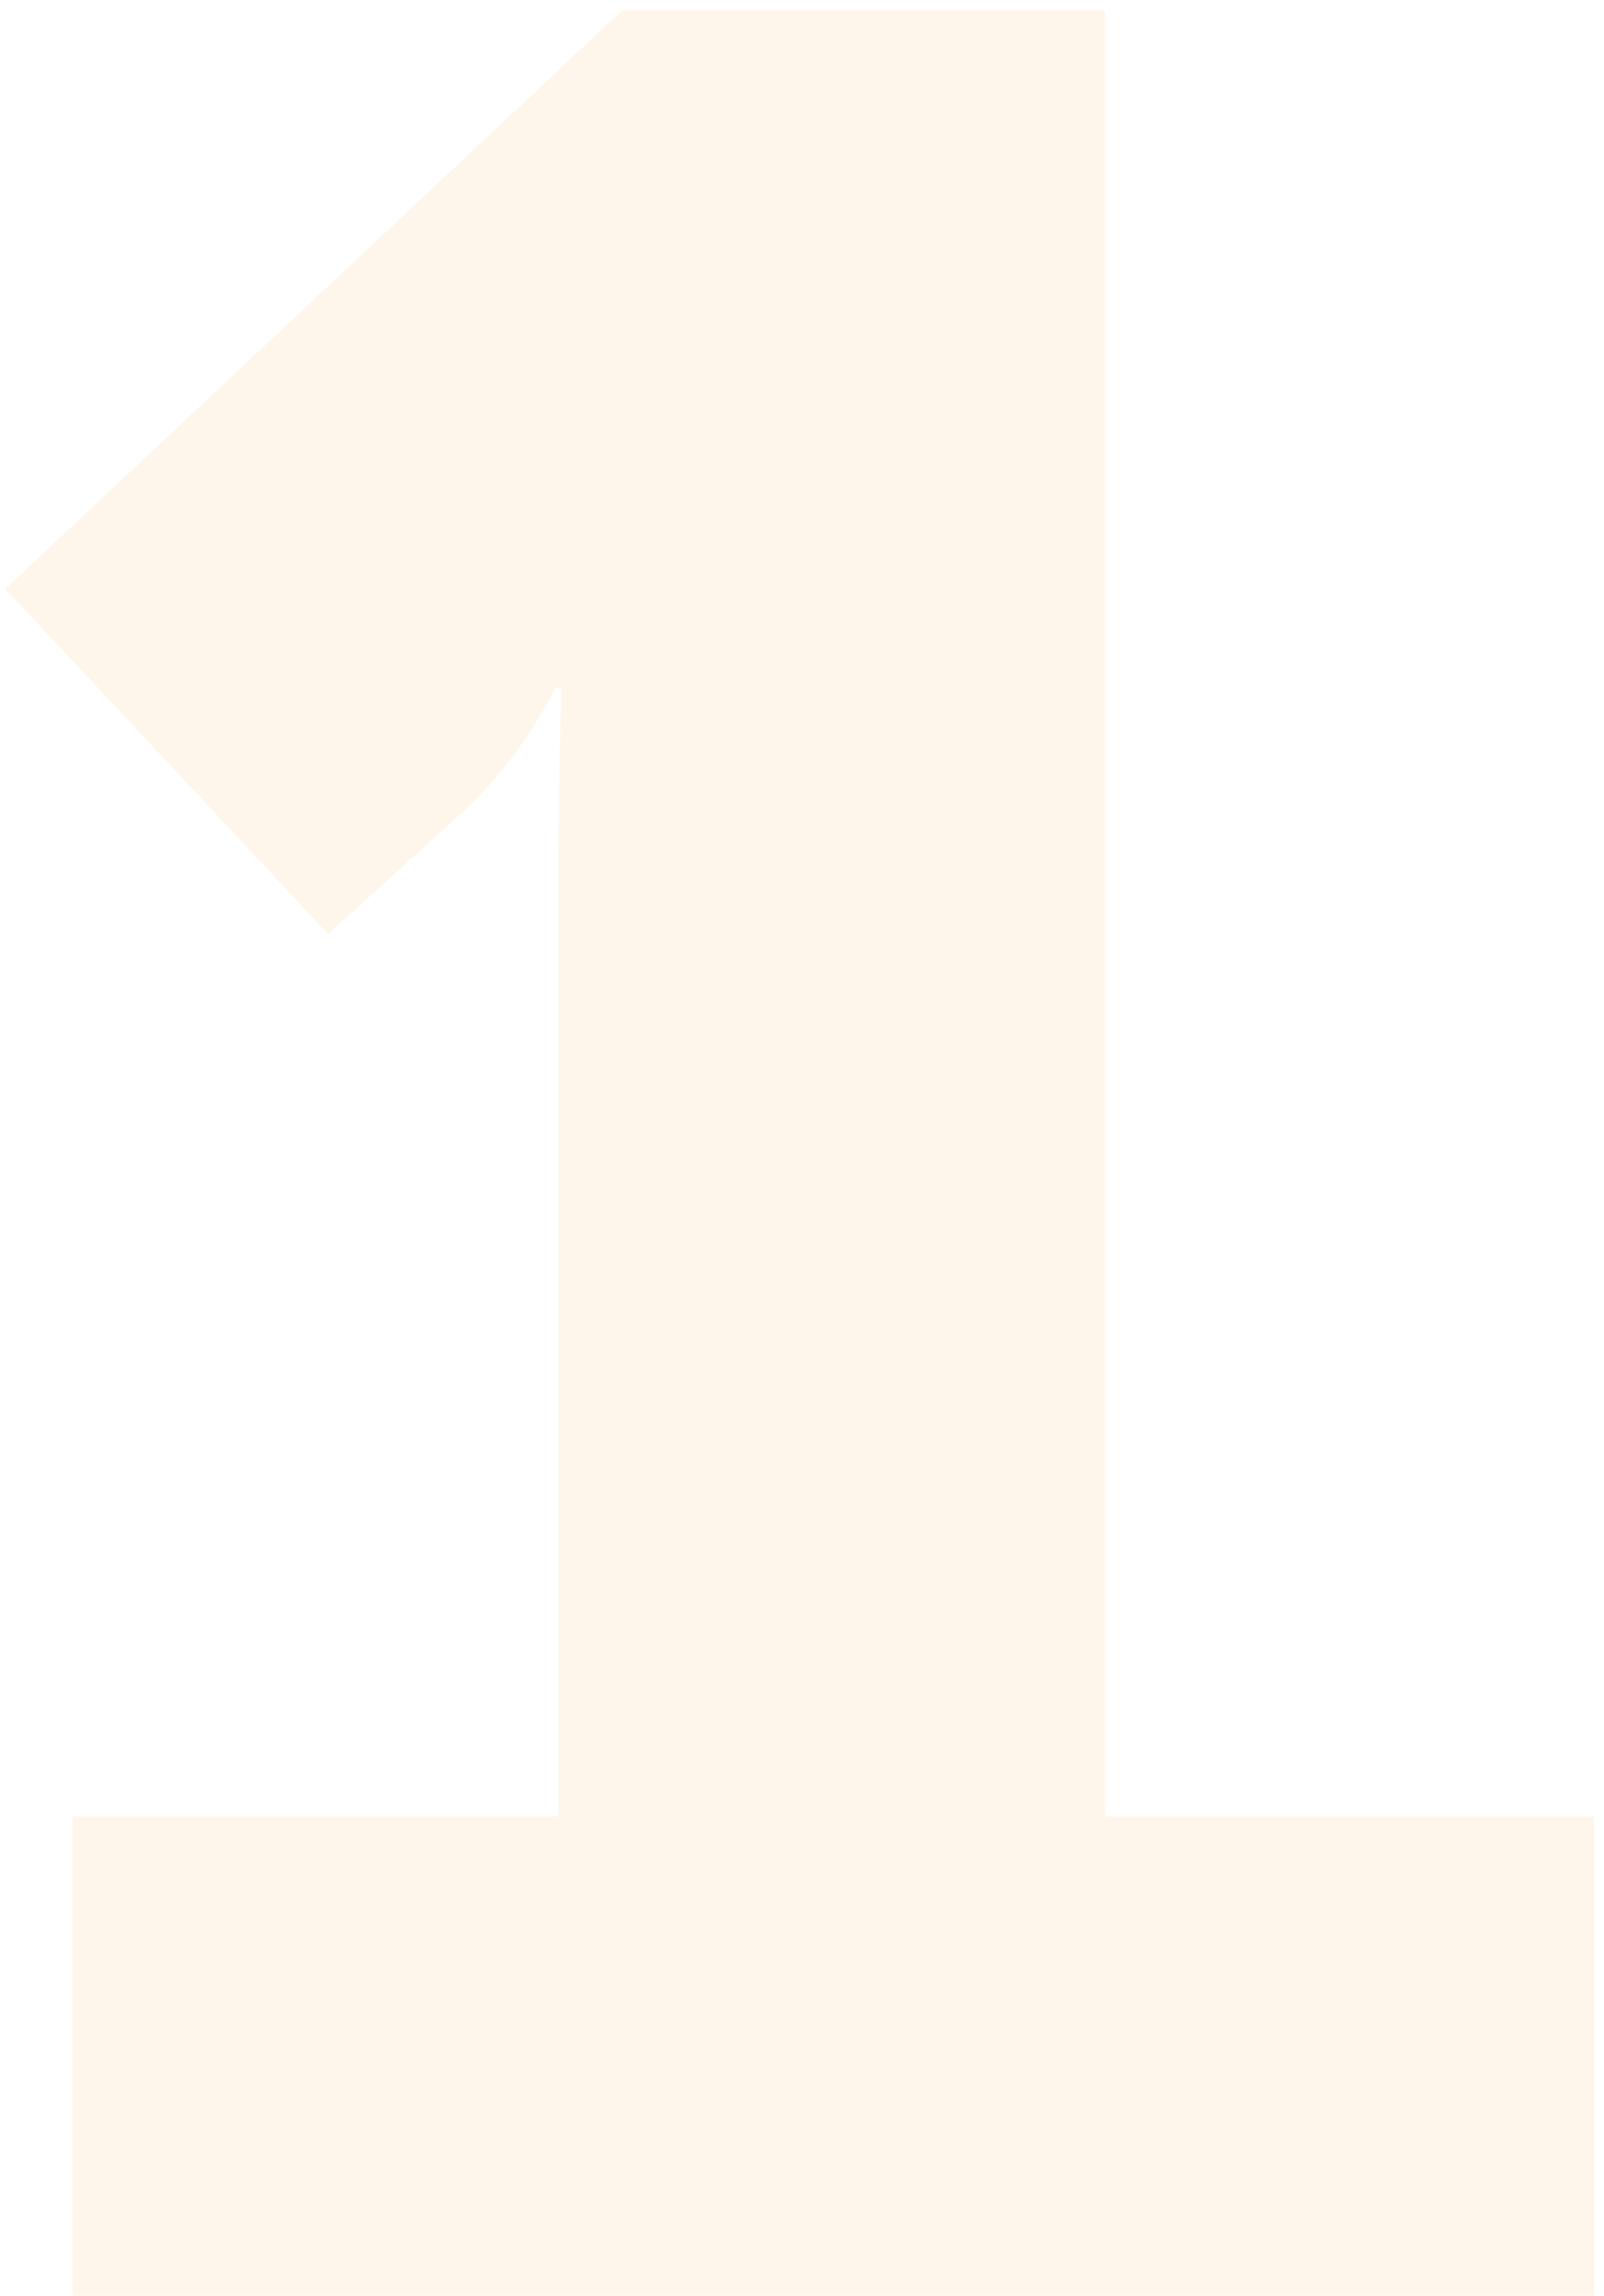<?xml version="1.0" encoding="UTF-8"?> <svg xmlns="http://www.w3.org/2000/svg" width="146" height="209" viewBox="0 0 146 209" fill="none"><path opacity="0.12" d="M6.589 209H145.105V165.35H100.582V0.935H56.641L0.478 53.606L29.869 85.034L42.382 73.685C47.911 68.447 50.53 62.627 50.53 62.627H51.112C51.112 62.627 50.821 70.775 50.821 78.632V165.35H6.589V209Z" fill="#FFB259"></path></svg> 